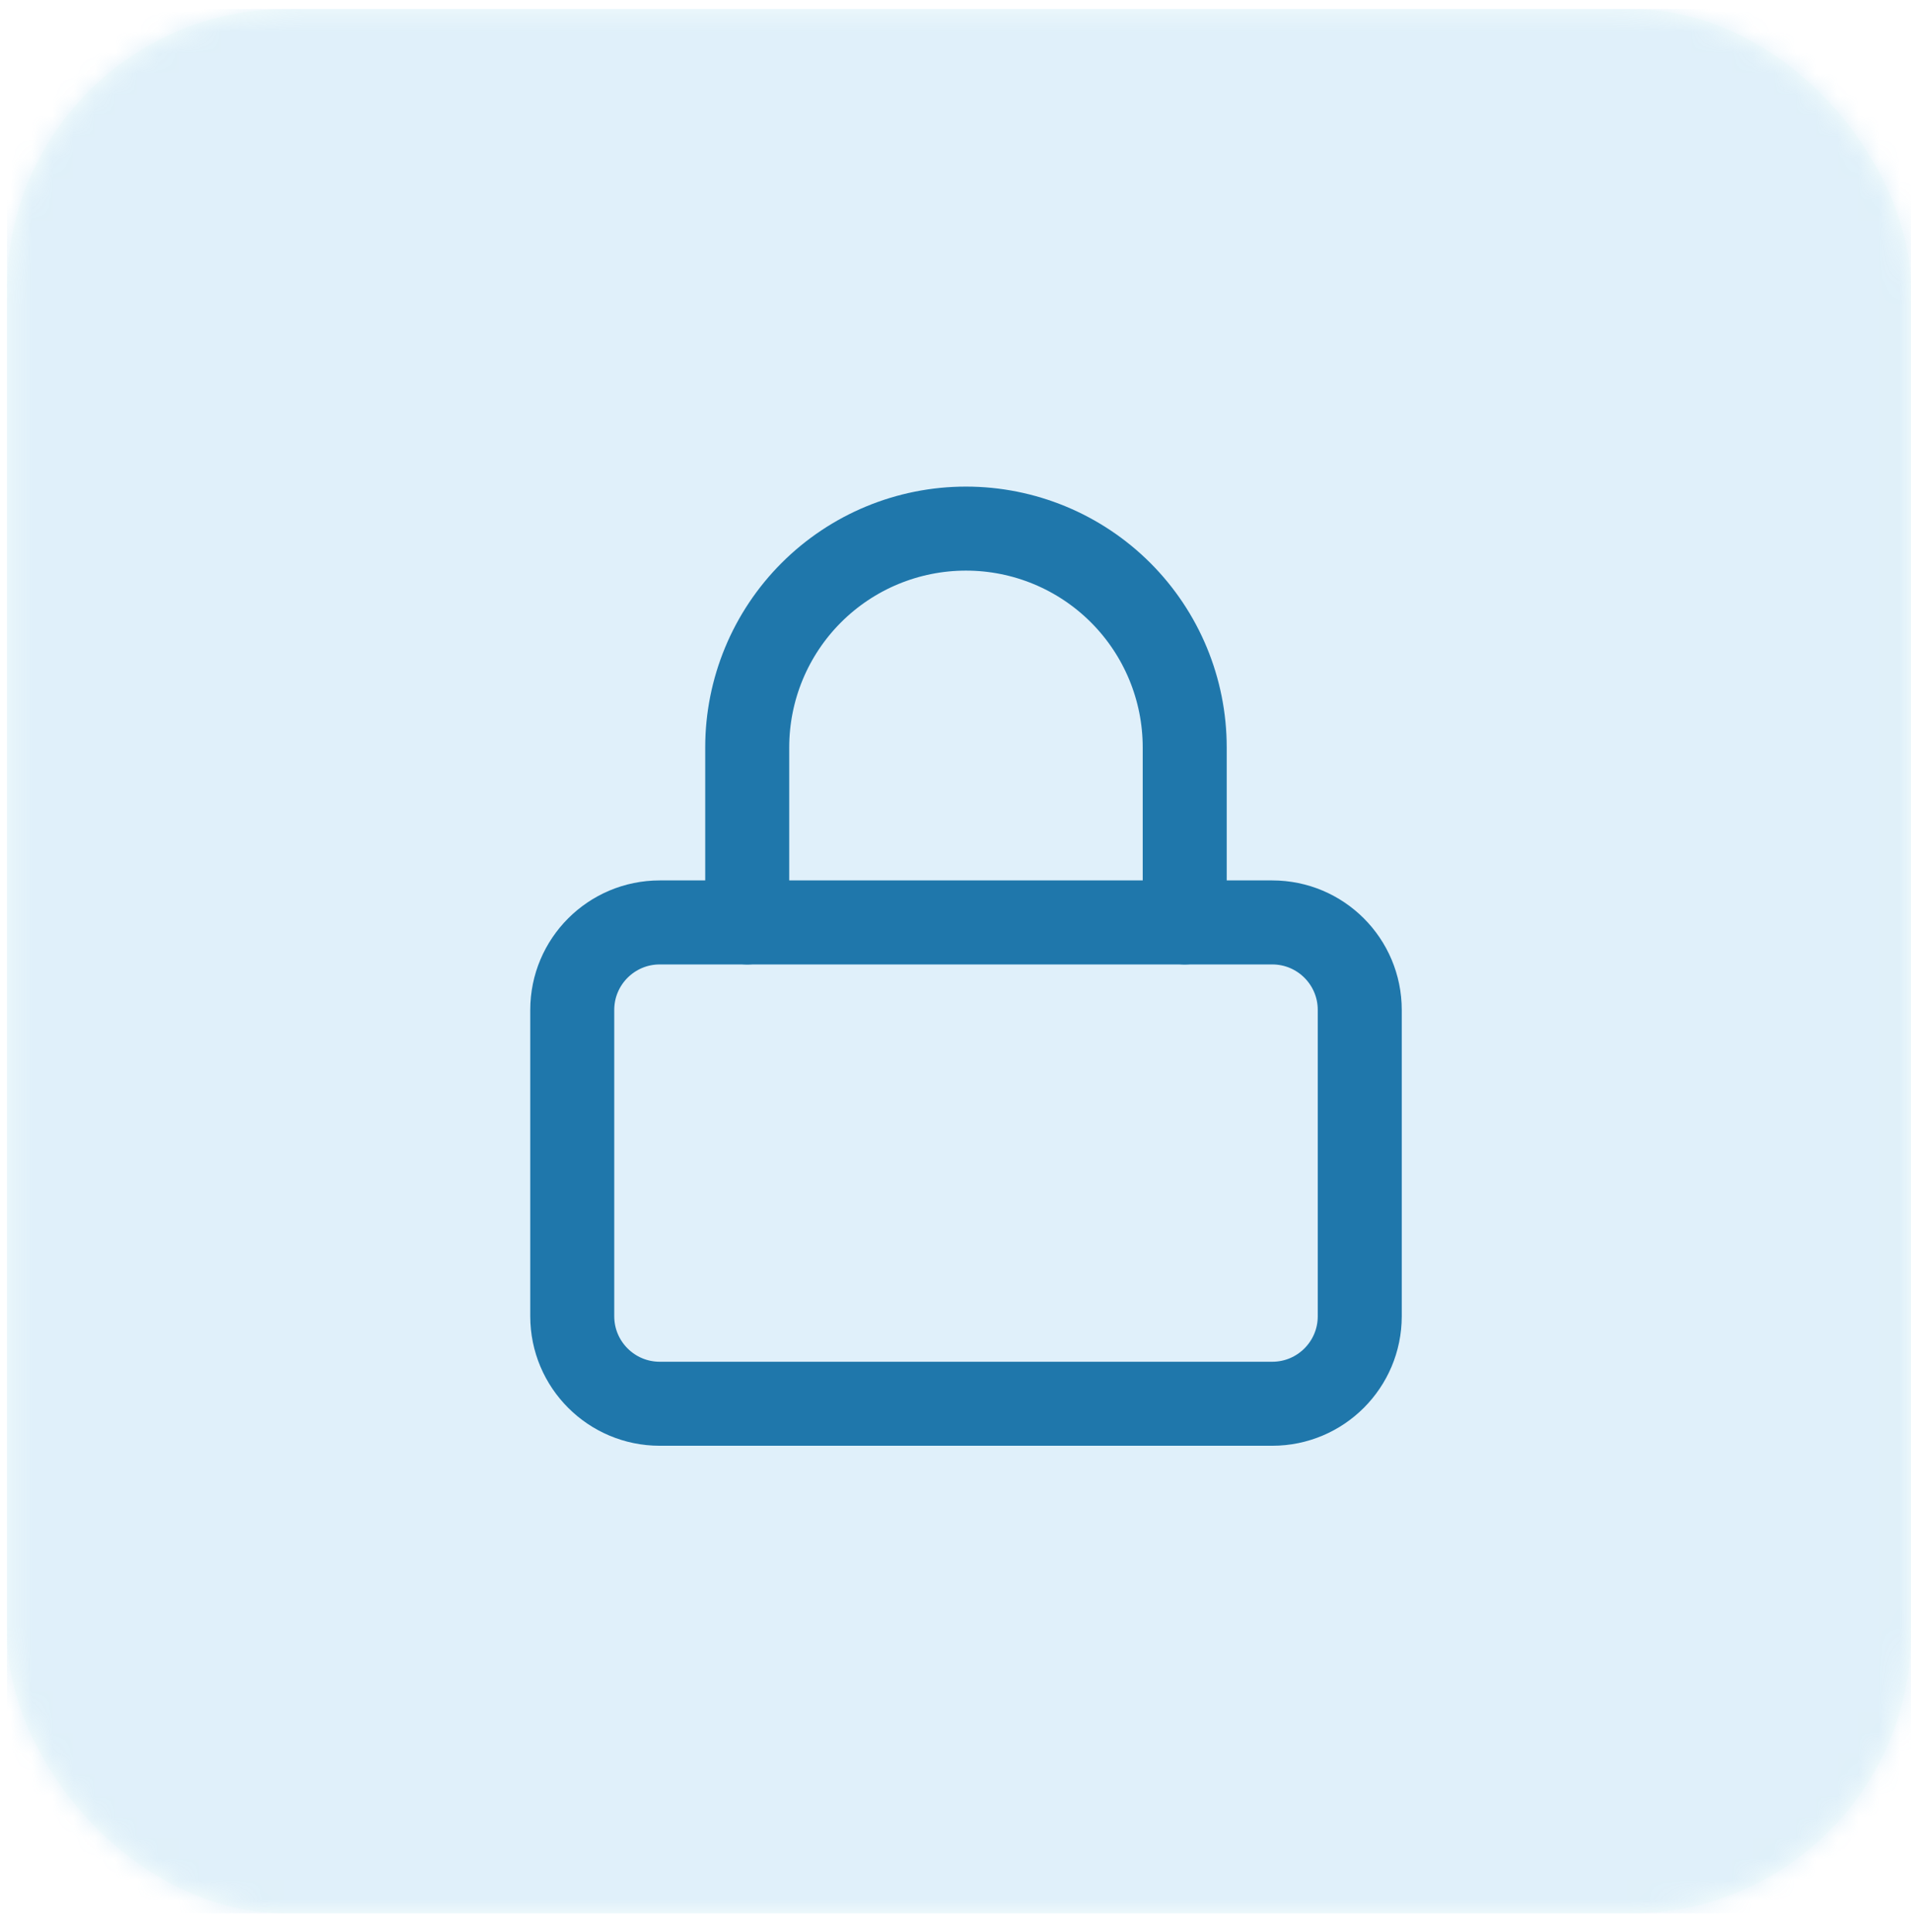<svg width="91" height="92" viewBox="0 0 91 92" fill="none" xmlns="http://www.w3.org/2000/svg">
<g opacity="0.205">
<rect opacity="0.185" x="0.332" y="0.428" width="90.667" height="90.667" rx="13.333" fill="#2FE8B6"/>
<mask id="mask0_81_1338" style="mask-type:luminance" maskUnits="userSpaceOnUse" x="0" y="0" width="91" height="92">
<rect x="0.332" y="0.428" width="90.667" height="90.667" rx="13.333" fill="white"/>
</mask>
<g mask="url(#mask0_81_1338)">
<rect x="0.332" y="0.428" width="90.667" height="90.667" fill="#65B6E5"/>
</g>
</g>
<path d="M60.583 43.917H31.417C29.116 43.917 27.25 45.782 27.25 48.083V62.667C27.25 64.968 29.116 66.833 31.417 66.833H60.583C62.885 66.833 64.75 64.968 64.75 62.667V48.083C64.75 45.782 62.885 43.917 60.583 43.917Z" stroke="#1F77AB" stroke-width="4" stroke-linecap="round" stroke-linejoin="round"/>
<path d="M35.582 43.917V35.583C35.582 32.821 36.679 30.171 38.633 28.218C40.587 26.264 43.236 25.167 45.999 25.167C48.761 25.167 51.411 26.264 53.364 28.218C55.318 30.171 56.415 32.821 56.415 35.583V43.917" stroke="#1F77AB" stroke-width="4" stroke-linecap="round" stroke-linejoin="round"/>
</svg>
